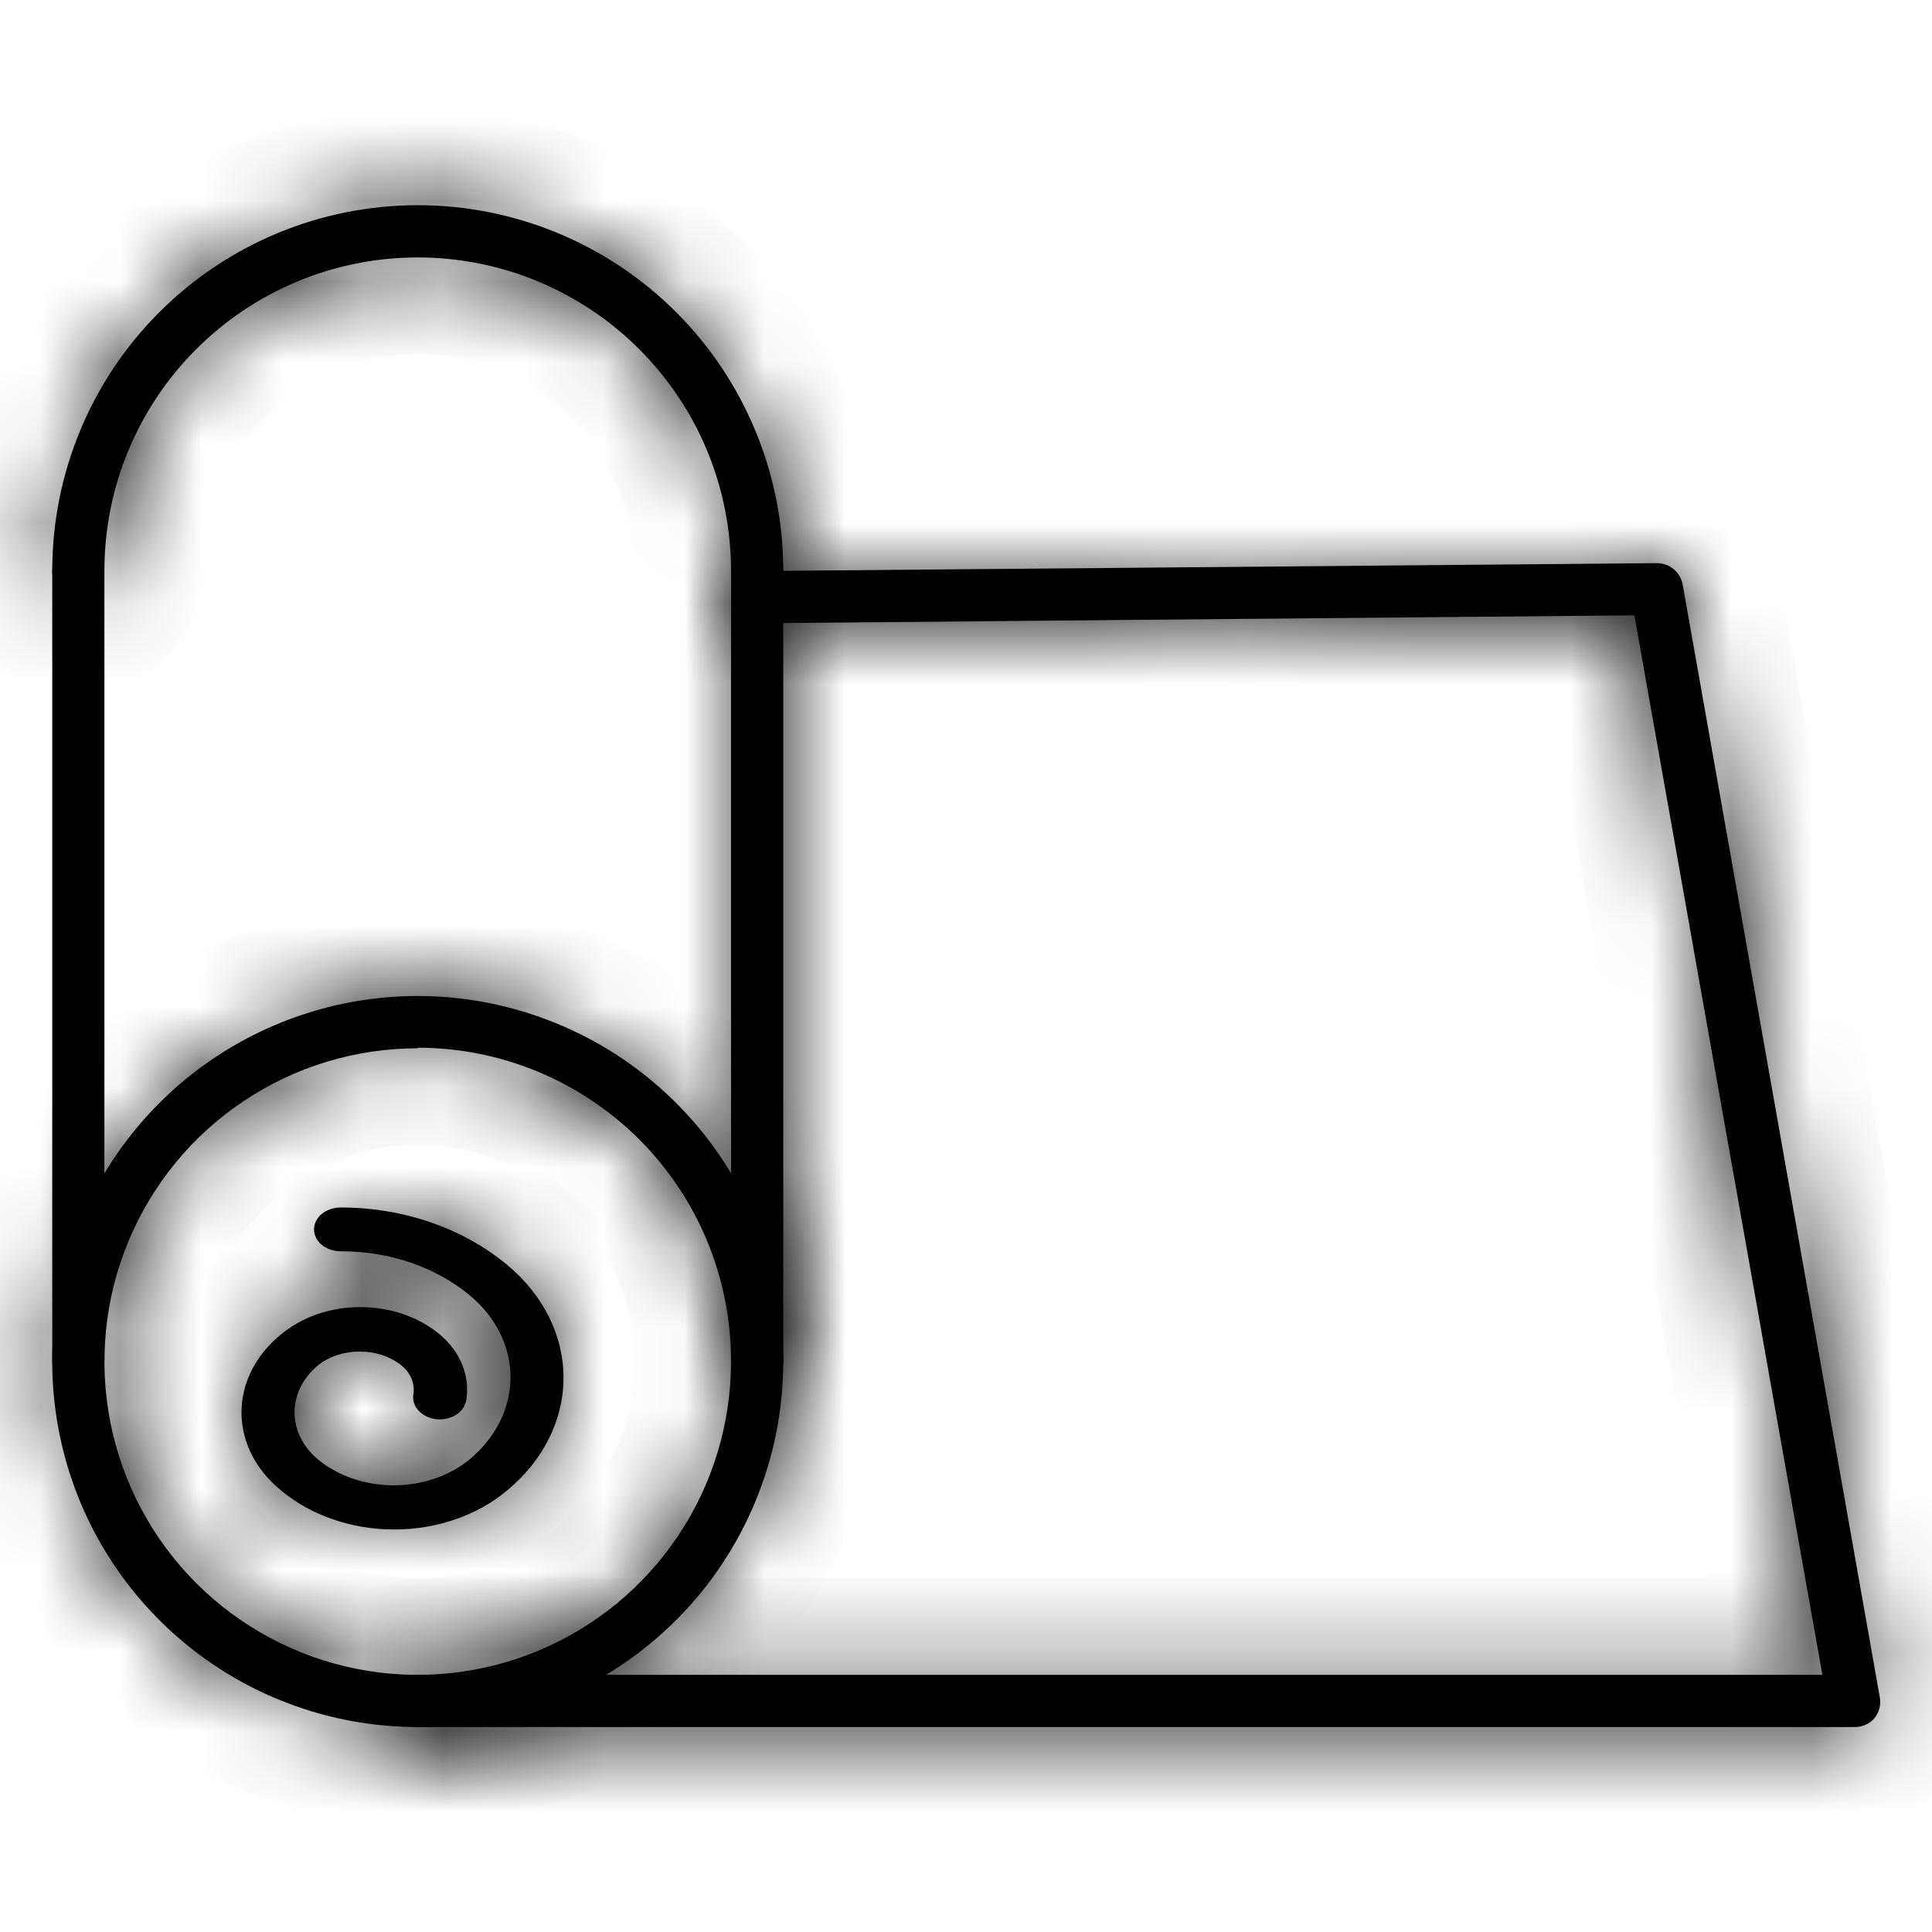 <svg width="24" height="24" viewBox="0 0 24 24" fill="none" xmlns="http://www.w3.org/2000/svg">
<mask id="path-1-inside-1_2237_17" fill="white">
<path d="M5.189 21.454C4.291 21.454 3.413 21.188 2.667 20.689C1.92 20.19 1.338 19.481 0.994 18.651C0.651 17.822 0.561 16.909 0.736 16.028C0.911 15.147 1.344 14.338 1.979 13.703C2.614 13.068 3.423 12.636 4.303 12.46C5.184 12.285 6.097 12.375 6.927 12.719C7.756 13.062 8.466 13.644 8.965 14.391C9.463 15.138 9.73 16.016 9.73 16.914C9.73 17.51 9.612 18.1 9.384 18.651C9.156 19.202 8.822 19.703 8.4 20.124C7.978 20.546 7.478 20.88 6.927 21.108C6.376 21.337 5.785 21.454 5.189 21.454ZM5.189 13.022C4.419 13.022 3.667 13.25 3.027 13.678C2.387 14.105 1.888 14.713 1.594 15.424C1.299 16.135 1.222 16.918 1.372 17.673C1.522 18.428 1.893 19.121 2.437 19.666C2.982 20.21 3.675 20.581 4.43 20.731C5.185 20.881 5.967 20.804 6.679 20.509C7.39 20.215 7.998 19.716 8.425 19.076C8.853 18.436 9.081 17.683 9.081 16.914C9.082 16.402 8.982 15.895 8.787 15.422C8.592 14.949 8.305 14.52 7.944 14.157C7.582 13.795 7.153 13.508 6.68 13.312C6.207 13.116 5.701 13.015 5.189 13.015V13.022Z"/>
</mask>
<path d="M5.189 21.454C4.291 21.454 3.413 21.188 2.667 20.689C1.92 20.19 1.338 19.481 0.994 18.651C0.651 17.822 0.561 16.909 0.736 16.028C0.911 15.147 1.344 14.338 1.979 13.703C2.614 13.068 3.423 12.636 4.303 12.46C5.184 12.285 6.097 12.375 6.927 12.719C7.756 13.062 8.466 13.644 8.965 14.391C9.463 15.138 9.73 16.016 9.73 16.914C9.73 17.51 9.612 18.1 9.384 18.651C9.156 19.202 8.822 19.703 8.4 20.124C7.978 20.546 7.478 20.88 6.927 21.108C6.376 21.337 5.785 21.454 5.189 21.454ZM5.189 13.022C4.419 13.022 3.667 13.25 3.027 13.678C2.387 14.105 1.888 14.713 1.594 15.424C1.299 16.135 1.222 16.918 1.372 17.673C1.522 18.428 1.893 19.121 2.437 19.666C2.982 20.21 3.675 20.581 4.43 20.731C5.185 20.881 5.967 20.804 6.679 20.509C7.39 20.215 7.998 19.716 8.425 19.076C8.853 18.436 9.081 17.683 9.081 16.914C9.082 16.402 8.982 15.895 8.787 15.422C8.592 14.949 8.305 14.52 7.944 14.157C7.582 13.795 7.153 13.508 6.68 13.312C6.207 13.116 5.701 13.015 5.189 13.015V13.022Z" fill="black"/>
<path d="M5.189 21.454L5.189 20.254L5.189 21.454ZM5.189 13.022L5.189 14.222L6.389 14.222V13.022H5.189ZM9.081 16.914L7.881 16.912V16.914L9.081 16.914ZM5.189 13.015L5.189 11.815L3.989 11.815V13.015H5.189ZM5.189 21.454L5.189 20.254C4.529 20.254 3.883 20.058 3.333 19.691L2.667 20.689L2 21.687C2.944 22.317 4.054 22.654 5.189 22.654L5.189 21.454ZM2.667 20.689L3.333 19.691C2.784 19.324 2.356 18.802 2.103 18.192L0.994 18.651L-0.114 19.11C0.32 20.159 1.056 21.056 2 21.687L2.667 20.689ZM0.994 18.651L2.103 18.192C1.85 17.582 1.784 16.91 1.913 16.262L0.736 16.028L-0.441 15.794C-0.663 16.907 -0.549 18.061 -0.114 19.11L0.994 18.651ZM0.736 16.028L1.913 16.262C2.042 15.614 2.36 15.019 2.827 14.552L1.979 13.703L1.13 12.854C0.327 13.657 -0.22 14.68 -0.441 15.794L0.736 16.028ZM1.979 13.703L2.827 14.552C3.294 14.084 3.89 13.766 4.538 13.637L4.303 12.46L4.069 11.283C2.956 11.505 1.933 12.052 1.13 12.854L1.979 13.703ZM4.303 12.46L4.538 13.637C5.186 13.508 5.857 13.575 6.468 13.827L6.927 12.719L7.386 11.61C6.337 11.175 5.183 11.062 4.069 11.283L4.303 12.46ZM6.927 12.719L6.468 13.827C7.078 14.08 7.6 14.508 7.967 15.058L8.965 14.391L9.962 13.724C9.332 12.78 8.435 12.044 7.386 11.61L6.927 12.719ZM8.965 14.391L7.967 15.058C8.334 15.607 8.53 16.253 8.53 16.914H9.73H10.93C10.93 15.778 10.593 14.668 9.962 13.724L8.965 14.391ZM9.73 16.914H8.53C8.53 17.352 8.443 17.787 8.275 18.192L9.384 18.651L10.493 19.11C10.781 18.414 10.93 17.667 10.93 16.914H9.73ZM9.384 18.651L8.275 18.192C8.108 18.597 7.862 18.965 7.551 19.276L8.4 20.124L9.248 20.973C9.781 20.44 10.204 19.807 10.493 19.11L9.384 18.651ZM8.4 20.124L7.551 19.276C7.241 19.586 6.873 19.832 6.468 20L6.927 21.108L7.386 22.217C8.083 21.929 8.715 21.506 9.248 20.973L8.4 20.124ZM6.927 21.108L6.468 20C6.062 20.168 5.628 20.254 5.189 20.254L5.189 21.454L5.189 22.654C5.943 22.654 6.69 22.506 7.386 22.217L6.927 21.108ZM5.189 13.022L5.189 11.822C4.182 11.822 3.198 12.12 2.36 12.68L3.027 13.678L3.694 14.675C4.136 14.38 4.657 14.222 5.189 14.222L5.189 13.022ZM3.027 13.678L2.36 12.68C1.523 13.239 0.87 14.035 0.485 14.965L1.594 15.424L2.702 15.883C2.906 15.392 3.251 14.971 3.694 14.675L3.027 13.678ZM1.594 15.424L0.485 14.965C0.1 15.895 -0.001 16.919 0.195 17.907L1.372 17.673L2.549 17.439C2.445 16.917 2.498 16.375 2.702 15.883L1.594 15.424ZM1.372 17.673L0.195 17.907C0.392 18.895 0.877 19.802 1.589 20.514L2.437 19.666L3.286 18.817C2.909 18.441 2.653 17.961 2.549 17.439L1.372 17.673ZM2.437 19.666L1.589 20.514C2.301 21.226 3.208 21.711 4.196 21.908L4.43 20.731L4.664 19.554C4.142 19.45 3.662 19.194 3.286 18.817L2.437 19.666ZM4.43 20.731L4.196 21.908C5.184 22.104 6.207 22.003 7.138 21.618L6.679 20.509L6.219 19.401C5.727 19.604 5.186 19.658 4.664 19.554L4.43 20.731ZM6.679 20.509L7.138 21.618C8.068 21.233 8.863 20.58 9.423 19.742L8.425 19.076L7.427 18.409C7.132 18.852 6.711 19.197 6.219 19.401L6.679 20.509ZM8.425 19.076L9.423 19.742C9.982 18.905 10.281 17.921 10.281 16.914L9.081 16.914L7.881 16.914C7.881 17.446 7.723 17.966 7.427 18.409L8.425 19.076ZM9.081 16.914L10.281 16.916C10.282 16.246 10.151 15.583 9.896 14.964L8.787 15.422L7.678 15.88C7.813 16.207 7.882 16.558 7.881 16.912L9.081 16.914ZM8.787 15.422L9.896 14.964C9.641 14.346 9.266 13.783 8.793 13.31L7.944 14.157L7.094 15.005C7.344 15.256 7.542 15.553 7.678 15.88L8.787 15.422ZM7.944 14.157L8.793 13.31C8.32 12.836 7.758 12.46 7.14 12.204L6.68 13.312L6.22 14.421C6.547 14.556 6.844 14.755 7.094 15.005L7.944 14.157ZM6.68 13.312L7.14 12.204C6.521 11.947 5.859 11.815 5.189 11.815L5.189 13.015L5.189 14.215C5.543 14.215 5.894 14.285 6.22 14.421L6.68 13.312ZM5.189 13.015H3.989V13.022H5.189H6.389V13.015H5.189Z" fill="black" mask="url(#path-1-inside-1_2237_17)"/>
<mask id="path-3-inside-2_2237_17" fill="white">
<path d="M9.405 7.414C9.319 7.414 9.237 7.38 9.176 7.319C9.115 7.258 9.081 7.176 9.081 7.09C9.081 6.057 8.671 5.067 7.941 4.338C7.211 3.608 6.221 3.198 5.189 3.198C4.157 3.198 3.167 3.608 2.437 4.338C1.707 5.067 1.297 6.057 1.297 7.09C1.297 7.176 1.263 7.258 1.202 7.319C1.142 7.38 1.059 7.414 0.973 7.414C0.887 7.414 0.804 7.38 0.744 7.319C0.683 7.258 0.649 7.176 0.649 7.09C0.649 5.885 1.127 4.73 1.979 3.879C2.83 3.027 3.985 2.549 5.189 2.549C6.393 2.549 7.548 3.027 8.4 3.879C9.251 4.73 9.73 5.885 9.73 7.09C9.73 7.176 9.696 7.258 9.635 7.319C9.574 7.38 9.491 7.414 9.405 7.414Z"/>
</mask>
<path d="M9.405 7.414C9.319 7.414 9.237 7.38 9.176 7.319C9.115 7.258 9.081 7.176 9.081 7.09C9.081 6.057 8.671 5.067 7.941 4.338C7.211 3.608 6.221 3.198 5.189 3.198C4.157 3.198 3.167 3.608 2.437 4.338C1.707 5.067 1.297 6.057 1.297 7.09C1.297 7.176 1.263 7.258 1.202 7.319C1.142 7.38 1.059 7.414 0.973 7.414C0.887 7.414 0.804 7.38 0.744 7.319C0.683 7.258 0.649 7.176 0.649 7.09C0.649 5.885 1.127 4.73 1.979 3.879C2.83 3.027 3.985 2.549 5.189 2.549C6.393 2.549 7.548 3.027 8.4 3.879C9.251 4.73 9.73 5.885 9.73 7.09C9.73 7.176 9.696 7.258 9.635 7.319C9.574 7.38 9.491 7.414 9.405 7.414Z" fill="black"/>
<path d="M9.081 7.09L10.281 7.09L9.081 7.09ZM5.189 3.198V4.398V3.198ZM1.297 7.09L0.097 7.09L1.297 7.09ZM0.649 7.09L-0.551 7.09L0.649 7.09ZM5.189 2.549L5.189 1.349L5.189 2.549ZM9.73 7.09L10.93 7.09L9.73 7.09ZM9.405 7.414V6.214C9.638 6.214 9.86 6.306 10.025 6.47L9.176 7.319L8.328 8.167C8.613 8.453 9.001 8.614 9.405 8.614V7.414ZM9.176 7.319L10.025 6.47C10.189 6.635 10.281 6.857 10.281 7.09H9.081H7.881C7.881 7.494 8.042 7.882 8.328 8.167L9.176 7.319ZM9.081 7.09L10.281 7.09C10.281 5.739 9.745 4.444 8.79 3.489L7.941 4.338L7.093 5.186C7.598 5.691 7.881 6.376 7.881 7.09L9.081 7.09ZM7.941 4.338L8.79 3.489C7.835 2.534 6.54 1.998 5.189 1.998V3.198V4.398C5.903 4.398 6.588 4.681 7.093 5.186L7.941 4.338ZM5.189 3.198L5.189 1.998C3.839 1.998 2.544 2.534 1.589 3.489L2.437 4.338L3.286 5.186C3.791 4.681 4.475 4.398 5.189 4.398L5.189 3.198ZM2.437 4.338L1.589 3.489C0.634 4.444 0.097 5.739 0.097 7.09L1.297 7.09L2.497 7.09C2.497 6.376 2.781 5.691 3.286 5.186L2.437 4.338ZM1.297 7.09L0.097 7.09C0.097 6.857 0.19 6.635 0.354 6.47L1.202 7.319L2.051 8.167C2.337 7.882 2.497 7.494 2.497 7.09L1.297 7.09ZM1.202 7.319L0.354 6.47C0.518 6.306 0.741 6.214 0.973 6.214V7.414V8.614C1.377 8.614 1.765 8.453 2.051 8.167L1.202 7.319ZM0.973 7.414V6.214C1.205 6.214 1.428 6.306 1.592 6.47L0.744 7.319L-0.105 8.167C0.181 8.453 0.569 8.614 0.973 8.614V7.414ZM0.744 7.319L1.592 6.47C1.756 6.635 1.849 6.857 1.849 7.09L0.649 7.09L-0.551 7.09C-0.551 7.494 -0.391 7.882 -0.105 8.167L0.744 7.319ZM0.649 7.09L1.849 7.09C1.849 6.204 2.201 5.354 2.827 4.727L1.979 3.879L1.13 3.03C0.053 4.107 -0.551 5.567 -0.551 7.09L0.649 7.09ZM1.979 3.879L2.827 4.727C3.454 4.101 4.303 3.749 5.189 3.749L5.189 2.549L5.189 1.349C3.667 1.349 2.207 1.954 1.13 3.03L1.979 3.879ZM5.189 2.549V3.749C6.075 3.749 6.925 4.101 7.551 4.727L8.4 3.879L9.248 3.03C8.172 1.954 6.712 1.349 5.189 1.349V2.549ZM8.4 3.879L7.551 4.727C8.178 5.354 8.53 6.204 8.53 7.09L9.73 7.09L10.93 7.09C10.93 5.567 10.325 4.107 9.248 3.03L8.4 3.879ZM9.73 7.09H8.53C8.53 6.857 8.622 6.635 8.786 6.47L9.635 7.319L10.483 8.167C10.769 7.882 10.93 7.494 10.93 7.09H9.73ZM9.635 7.319L8.786 6.47C8.95 6.306 9.173 6.214 9.405 6.214V7.414V8.614C9.81 8.614 10.197 8.453 10.483 8.167L9.635 7.319Z" fill="black" mask="url(#path-3-inside-2_2237_17)"/>
<mask id="path-5-inside-3_2237_17" fill="white">
<path d="M23.027 21.454H5.189C5.103 21.454 5.021 21.42 4.96 21.359C4.899 21.298 4.865 21.216 4.865 21.13C4.865 21.044 4.899 20.961 4.96 20.9C5.021 20.84 5.103 20.805 5.189 20.805H22.638L20.303 7.644L9.493 7.742C9.407 7.742 9.324 7.707 9.264 7.647C9.203 7.586 9.169 7.503 9.169 7.417C9.169 7.331 9.203 7.249 9.264 7.188C9.324 7.127 9.407 7.093 9.493 7.093L20.578 6.996C20.655 6.994 20.73 7.02 20.789 7.069C20.849 7.118 20.889 7.186 20.903 7.262L23.351 21.081C23.36 21.128 23.358 21.176 23.347 21.222C23.335 21.267 23.313 21.31 23.283 21.347C23.251 21.383 23.211 21.411 23.167 21.429C23.123 21.448 23.075 21.456 23.027 21.454Z"/>
</mask>
<path d="M23.027 21.454H5.189C5.103 21.454 5.021 21.42 4.96 21.359C4.899 21.298 4.865 21.216 4.865 21.13C4.865 21.044 4.899 20.961 4.96 20.9C5.021 20.84 5.103 20.805 5.189 20.805H22.638L20.303 7.644L9.493 7.742C9.407 7.742 9.324 7.707 9.264 7.647C9.203 7.586 9.169 7.503 9.169 7.417C9.169 7.331 9.203 7.249 9.264 7.188C9.324 7.127 9.407 7.093 9.493 7.093L20.578 6.996C20.655 6.994 20.73 7.02 20.789 7.069C20.849 7.118 20.889 7.186 20.903 7.262L23.351 21.081C23.36 21.128 23.358 21.176 23.347 21.222C23.335 21.267 23.313 21.31 23.283 21.347C23.251 21.383 23.211 21.411 23.167 21.429C23.123 21.448 23.075 21.456 23.027 21.454Z" fill="black"/>
<path d="M23.027 21.454L23.083 20.255L23.055 20.254H23.027V21.454ZM22.638 20.805V22.005H24.069L23.819 20.596L22.638 20.805ZM20.303 7.644L21.484 7.435L21.307 6.435L20.292 6.444L20.303 7.644ZM9.493 7.742V8.942L9.504 8.942L9.493 7.742ZM9.493 7.093L9.493 8.293L9.503 8.293L9.493 7.093ZM20.578 6.996L20.589 8.196L20.598 8.195L20.578 6.996ZM20.903 7.262L22.084 7.052L22.083 7.046L20.903 7.262ZM23.351 21.081L22.17 21.29L22.172 21.303L23.351 21.081ZM23.283 21.347L24.175 22.15L24.193 22.13L24.21 22.109L23.283 21.347ZM23.027 21.454V20.254H5.189V21.454V22.654H23.027V21.454ZM5.189 21.454V20.254C5.421 20.254 5.644 20.346 5.808 20.511L4.96 21.359L4.111 22.208C4.397 22.493 4.785 22.654 5.189 22.654V21.454ZM4.96 21.359L5.808 20.511C5.972 20.675 6.065 20.898 6.065 21.13H4.865H3.665C3.665 21.534 3.825 21.922 4.111 22.208L4.96 21.359ZM4.865 21.13H6.065C6.065 21.362 5.972 21.585 5.808 21.749L4.96 20.9L4.111 20.052C3.825 20.338 3.665 20.725 3.665 21.13H4.865ZM4.96 20.9L5.808 21.749C5.644 21.913 5.421 22.005 5.189 22.005V20.805V19.605C4.785 19.605 4.397 19.766 4.111 20.052L4.96 20.9ZM5.189 20.805V22.005H22.638V20.805V19.605H5.189V20.805ZM22.638 20.805L23.819 20.596L21.484 7.435L20.303 7.644L19.121 7.854L21.456 21.015L22.638 20.805ZM20.303 7.644L20.292 6.444L9.482 6.542L9.493 7.742L9.504 8.942L20.313 8.844L20.303 7.644ZM9.493 7.742V6.542C9.725 6.542 9.948 6.634 10.112 6.798L9.264 7.647L8.415 8.495C8.701 8.781 9.089 8.942 9.493 8.942V7.742ZM9.264 7.647L10.112 6.798C10.276 6.962 10.368 7.185 10.368 7.417H9.169H7.969C7.969 7.822 8.129 8.209 8.415 8.495L9.264 7.647ZM9.169 7.417H10.368C10.368 7.65 10.276 7.872 10.112 8.036L9.264 7.188L8.415 6.339C8.129 6.625 7.969 7.013 7.969 7.417H9.169ZM9.264 7.188L10.112 8.036C9.948 8.201 9.725 8.293 9.493 8.293V7.093V5.893C9.089 5.893 8.701 6.054 8.415 6.339L9.264 7.188ZM9.493 7.093L9.503 8.293L20.589 8.196L20.578 6.996L20.568 5.796L9.482 5.893L9.493 7.093ZM20.578 6.996L20.598 8.195C20.39 8.199 20.189 8.129 20.028 7.997L20.789 7.069L21.55 6.141C21.271 5.912 20.92 5.79 20.559 5.796L20.578 6.996ZM20.789 7.069L20.028 7.997C19.868 7.866 19.759 7.681 19.722 7.477L20.903 7.262L22.083 7.046C22.018 6.691 21.829 6.37 21.55 6.141L20.789 7.069ZM20.903 7.262L19.721 7.471L22.17 21.29L23.351 21.081L24.533 20.872L22.084 7.052L20.903 7.262ZM23.351 21.081L22.172 21.303C22.148 21.177 22.152 21.048 22.184 20.924L23.347 21.222L24.509 21.519C24.564 21.303 24.572 21.078 24.53 20.859L23.351 21.081ZM23.347 21.222L22.184 20.924C22.216 20.8 22.275 20.684 22.356 20.585L23.283 21.347L24.21 22.109C24.352 21.936 24.454 21.735 24.509 21.519L23.347 21.222ZM23.283 21.347L22.391 20.544C22.478 20.448 22.585 20.372 22.704 20.322L23.167 21.429L23.63 22.537C23.838 22.45 24.024 22.317 24.175 22.15L23.283 21.347ZM23.167 21.429L22.704 20.322C22.824 20.272 22.953 20.249 23.083 20.255L23.027 21.454L22.971 22.653C23.196 22.663 23.421 22.624 23.63 22.537L23.167 21.429Z" fill="black" mask="url(#path-5-inside-3_2237_17)"/>
<mask id="path-7-inside-4_2237_17" fill="white">
<path d="M9.405 17.235C9.319 17.235 9.237 17.2 9.176 17.14C9.115 17.079 9.081 16.996 9.081 16.91V7.09C9.081 7.004 9.115 6.921 9.176 6.86C9.237 6.8 9.319 6.765 9.405 6.765C9.491 6.765 9.574 6.8 9.635 6.86C9.696 6.921 9.73 7.004 9.73 7.09V16.91C9.73 16.996 9.696 17.079 9.635 17.14C9.574 17.2 9.491 17.235 9.405 17.235Z"/>
</mask>
<path d="M9.405 17.235C9.319 17.235 9.237 17.2 9.176 17.14C9.115 17.079 9.081 16.996 9.081 16.91V7.09C9.081 7.004 9.115 6.921 9.176 6.86C9.237 6.8 9.319 6.765 9.405 6.765C9.491 6.765 9.574 6.8 9.635 6.86C9.696 6.921 9.73 7.004 9.73 7.09V16.91C9.73 16.996 9.696 17.079 9.635 17.14C9.574 17.2 9.491 17.235 9.405 17.235Z" fill="black"/>
<path d="M9.405 17.235V16.035C9.638 16.035 9.86 16.127 10.025 16.291L9.176 17.14L8.328 17.988C8.613 18.274 9.001 18.435 9.405 18.435V17.235ZM9.176 17.14L10.025 16.291C10.189 16.455 10.281 16.678 10.281 16.91H9.081H7.881C7.881 17.314 8.042 17.702 8.328 17.988L9.176 17.14ZM9.081 16.91H10.281V7.09H9.081H7.881V16.91H9.081ZM9.081 7.09H10.281C10.281 7.322 10.189 7.545 10.025 7.709L9.176 6.86L8.328 6.012C8.042 6.298 7.881 6.685 7.881 7.09H9.081ZM9.176 6.86L10.025 7.709C9.86 7.873 9.638 7.965 9.405 7.965V6.765V5.565C9.001 5.565 8.613 5.726 8.328 6.012L9.176 6.86ZM9.405 6.765V7.965C9.173 7.965 8.95 7.873 8.786 7.709L9.635 6.86L10.483 6.012C10.197 5.726 9.81 5.565 9.405 5.565V6.765ZM9.635 6.86L8.786 7.709C8.622 7.545 8.53 7.322 8.53 7.09H9.73H10.93C10.93 6.685 10.769 6.298 10.483 6.012L9.635 6.86ZM9.73 7.09H8.53V16.91H9.73H10.93V7.09H9.73ZM9.73 16.91H8.53C8.53 16.678 8.622 16.455 8.786 16.291L9.635 17.14L10.483 17.988C10.769 17.702 10.93 17.314 10.93 16.91H9.73ZM9.635 17.14L8.786 16.291C8.95 16.127 9.173 16.035 9.405 16.035V17.235V18.435C9.81 18.435 10.197 18.274 10.483 17.988L9.635 17.14Z" fill="black" mask="url(#path-7-inside-4_2237_17)"/>
<path d="M0.973 7.015C0.993 7.015 1.012 7.023 1.026 7.037C1.04 7.051 1.047 7.07 1.047 7.09V16.91C1.047 16.93 1.04 16.949 1.026 16.963C1.012 16.977 0.993 16.984 0.973 16.984C0.953 16.984 0.934 16.977 0.92 16.963C0.906 16.949 0.899 16.93 0.899 16.91V7.09C0.899 7.07 0.906 7.051 0.92 7.037C0.934 7.023 0.953 7.015 0.973 7.015Z" fill="black" stroke="black" stroke-width="0.5"/>
<mask id="path-10-inside-5_2237_17" fill="white">
<path d="M4.23 15C4.143 15 4.059 15.029 3.997 15.08C3.936 15.131 3.901 15.2 3.901 15.272C3.901 15.344 3.936 15.413 3.997 15.464C4.059 15.515 4.143 15.544 4.23 15.544C4.527 15.543 4.822 15.59 5.097 15.683C5.372 15.777 5.622 15.914 5.832 16.088C6.159 16.359 6.342 16.726 6.342 17.109C6.342 17.491 6.159 17.859 5.832 18.13C5.582 18.336 5.244 18.451 4.891 18.451C4.538 18.451 4.2 18.336 3.95 18.13C3.764 17.974 3.659 17.764 3.659 17.545C3.659 17.326 3.764 17.116 3.95 16.961C4.09 16.85 4.275 16.789 4.468 16.789C4.661 16.789 4.847 16.85 4.986 16.961C5.043 17.007 5.086 17.064 5.112 17.127C5.138 17.19 5.145 17.257 5.135 17.322C5.123 17.394 5.147 17.467 5.201 17.525C5.254 17.582 5.333 17.62 5.421 17.63C5.508 17.639 5.596 17.619 5.666 17.575C5.736 17.53 5.781 17.465 5.792 17.393C5.817 17.245 5.799 17.095 5.742 16.953C5.685 16.812 5.59 16.683 5.463 16.577C5.334 16.469 5.181 16.384 5.011 16.325C4.842 16.267 4.66 16.237 4.477 16.237C4.293 16.237 4.111 16.267 3.942 16.325C3.773 16.384 3.619 16.469 3.49 16.577C3.335 16.704 3.211 16.854 3.127 17.021C3.043 17.187 3 17.365 3 17.545C3 17.725 3.043 17.904 3.127 18.07C3.211 18.236 3.335 18.387 3.49 18.513C3.673 18.667 3.892 18.79 4.134 18.873C4.375 18.957 4.634 19 4.896 19C5.158 19 5.417 18.957 5.658 18.873C5.9 18.79 6.119 18.667 6.302 18.513C6.75 18.141 7.001 17.637 7 17.112C6.999 16.587 6.747 16.084 6.299 15.712C6.028 15.486 5.706 15.307 5.351 15.185C4.996 15.062 4.615 14.999 4.23 15Z"/>
</mask>
<path d="M4.23 15C4.143 15 4.059 15.029 3.997 15.08C3.936 15.131 3.901 15.2 3.901 15.272C3.901 15.344 3.936 15.413 3.997 15.464C4.059 15.515 4.143 15.544 4.23 15.544C4.527 15.543 4.822 15.59 5.097 15.683C5.372 15.777 5.622 15.914 5.832 16.088C6.159 16.359 6.342 16.726 6.342 17.109C6.342 17.491 6.159 17.859 5.832 18.13C5.582 18.336 5.244 18.451 4.891 18.451C4.538 18.451 4.2 18.336 3.95 18.13C3.764 17.974 3.659 17.764 3.659 17.545C3.659 17.326 3.764 17.116 3.95 16.961C4.09 16.85 4.275 16.789 4.468 16.789C4.661 16.789 4.847 16.85 4.986 16.961C5.043 17.007 5.086 17.064 5.112 17.127C5.138 17.19 5.145 17.257 5.135 17.322C5.123 17.394 5.147 17.467 5.201 17.525C5.254 17.582 5.333 17.62 5.421 17.63C5.508 17.639 5.596 17.619 5.666 17.575C5.736 17.53 5.781 17.465 5.792 17.393C5.817 17.245 5.799 17.095 5.742 16.953C5.685 16.812 5.59 16.683 5.463 16.577C5.334 16.469 5.181 16.384 5.011 16.325C4.842 16.267 4.66 16.237 4.477 16.237C4.293 16.237 4.111 16.267 3.942 16.325C3.773 16.384 3.619 16.469 3.49 16.577C3.335 16.704 3.211 16.854 3.127 17.021C3.043 17.187 3 17.365 3 17.545C3 17.725 3.043 17.904 3.127 18.07C3.211 18.236 3.335 18.387 3.49 18.513C3.673 18.667 3.892 18.79 4.134 18.873C4.375 18.957 4.634 19 4.896 19C5.158 19 5.417 18.957 5.658 18.873C5.9 18.79 6.119 18.667 6.302 18.513C6.75 18.141 7.001 17.637 7 17.112C6.999 16.587 6.747 16.084 6.299 15.712C6.028 15.486 5.706 15.307 5.351 15.185C4.996 15.062 4.615 14.999 4.23 15Z" fill="black"/>
<path d="M4.23 15L4.231 16.2H4.23V15ZM4.23 15.544L4.235 16.744H4.23V15.544ZM5.832 16.088L6.596 15.162L6.598 15.164L5.832 16.088ZM6.342 17.109L5.142 17.109L6.342 17.109ZM5.832 18.13L6.598 19.053L6.595 19.056L5.832 18.13ZM3.95 18.13L3.187 19.056L3.183 19.052L3.95 18.13ZM3.95 16.961L3.183 16.038L3.195 16.028L3.207 16.019L3.95 16.961ZM4.986 16.961L5.73 16.019L5.739 16.026L5.747 16.032L4.986 16.961ZM5.135 17.322L3.949 17.136L3.951 17.124L5.135 17.322ZM5.792 17.393L4.607 17.206L4.608 17.199L5.792 17.393ZM5.463 16.577L6.233 15.656L6.235 15.658L5.463 16.577ZM3.49 16.577L4.259 17.498L4.254 17.503L4.248 17.507L3.49 16.577ZM3.49 18.513L4.248 17.583L4.255 17.589L4.261 17.594L3.49 18.513ZM6.302 18.513L5.531 17.594L5.535 17.591L6.302 18.513ZM6.299 15.712L5.533 16.636L5.529 16.633L6.299 15.712ZM4.23 15V16.2C4.395 16.2 4.589 16.148 4.762 16.005L3.997 15.08L3.233 14.155C3.529 13.909 3.89 13.8 4.23 13.8V15ZM3.997 15.08L4.762 16.005C4.942 15.856 5.101 15.6 5.101 15.272H3.901H2.701C2.701 14.8 2.93 14.405 3.233 14.155L3.997 15.08ZM3.901 15.272H5.101C5.101 14.944 4.942 14.688 4.762 14.539L3.997 15.464L3.233 16.389C2.93 16.138 2.701 15.744 2.701 15.272H3.901ZM3.997 15.464L4.762 14.539C4.589 14.396 4.395 14.344 4.23 14.344V15.544V16.744C3.89 16.744 3.529 16.634 3.233 16.389L3.997 15.464ZM4.23 15.544L4.225 14.344C4.652 14.342 5.079 14.41 5.482 14.547L5.097 15.683L4.711 16.82C4.565 16.77 4.403 16.743 4.235 16.744L4.23 15.544ZM5.097 15.683L5.482 14.547C5.886 14.684 6.266 14.89 6.596 15.162L5.832 16.088L5.068 17.013C4.977 16.938 4.857 16.869 4.711 16.82L5.097 15.683ZM5.832 16.088L6.598 15.164C7.166 15.635 7.542 16.327 7.542 17.109L6.342 17.109L5.142 17.109C5.142 17.112 5.143 17.107 5.136 17.093C5.129 17.078 5.109 17.047 5.066 17.011L5.832 16.088ZM6.342 17.109L7.542 17.109C7.542 17.89 7.166 18.582 6.598 19.053L5.832 18.13L5.066 17.206C5.109 17.17 5.129 17.14 5.136 17.125C5.143 17.11 5.142 17.106 5.142 17.109L6.342 17.109ZM5.832 18.13L6.595 19.056C6.111 19.455 5.496 19.651 4.891 19.651V18.451V17.251C4.992 17.251 5.053 17.216 5.068 17.204L5.832 18.13ZM4.891 18.451V19.651C4.287 19.651 3.671 19.455 3.187 19.056L3.95 18.13L4.714 17.204C4.729 17.216 4.79 17.251 4.891 17.251V18.451ZM3.95 18.13L3.183 19.052C2.756 18.697 2.459 18.163 2.459 17.545H3.659H4.859C4.859 17.366 4.771 17.252 4.718 17.207L3.95 18.13ZM3.659 17.545H2.459C2.459 16.928 2.756 16.393 3.183 16.038L3.95 16.961L4.718 17.883C4.771 17.839 4.859 17.724 4.859 17.545H3.659ZM3.95 16.961L3.207 16.019C3.576 15.727 4.03 15.589 4.468 15.589V16.789V17.989C4.521 17.989 4.603 17.974 4.694 17.902L3.95 16.961ZM4.468 16.789V15.589C4.907 15.589 5.36 15.727 5.73 16.019L4.986 16.961L4.243 17.902C4.334 17.974 4.416 17.989 4.468 17.989V16.789ZM4.986 16.961L5.747 16.032C5.945 16.194 6.115 16.41 6.223 16.672L5.112 17.127L4.002 17.581C4.058 17.719 4.142 17.82 4.226 17.889L4.986 16.961ZM5.112 17.127L6.223 16.672C6.331 16.938 6.367 17.23 6.318 17.52L5.135 17.322L3.951 17.124C3.924 17.283 3.944 17.442 4.002 17.581L5.112 17.127ZM5.135 17.322L6.32 17.509C6.371 17.185 6.254 16.895 6.079 16.707L5.201 17.525L4.322 18.343C4.04 18.04 3.875 17.604 3.949 17.136L5.135 17.322ZM5.201 17.525L6.079 16.707C5.913 16.529 5.713 16.454 5.549 16.436L5.421 17.63L5.292 18.823C4.953 18.786 4.596 18.636 4.322 18.343L5.201 17.525ZM5.421 17.63L5.549 16.436C5.384 16.419 5.196 16.451 5.021 16.562L5.666 17.575L6.31 18.587C5.996 18.787 5.632 18.859 5.292 18.823L5.421 17.63ZM5.666 17.575L5.021 16.562C4.843 16.676 4.656 16.892 4.607 17.206L5.792 17.393L6.978 17.579C6.906 18.039 6.628 18.385 6.31 18.587L5.666 17.575ZM5.792 17.393L4.608 17.199C4.596 17.273 4.606 17.344 4.629 17.402L5.742 16.953L6.855 16.505C6.993 16.846 7.037 17.218 6.977 17.587L5.792 17.393ZM5.742 16.953L4.629 17.402C4.652 17.458 4.681 17.487 4.692 17.496L5.463 16.577L6.235 15.658C6.499 15.88 6.719 16.166 6.855 16.505L5.742 16.953ZM5.463 16.577L4.694 17.498C4.684 17.49 4.66 17.474 4.62 17.46L5.011 16.325L5.403 15.191C5.701 15.294 5.985 15.449 6.233 15.656L5.463 16.577ZM5.011 16.325L4.62 17.46C4.58 17.446 4.53 17.437 4.477 17.437V16.237V15.037C4.79 15.037 5.104 15.088 5.403 15.191L5.011 16.325ZM4.477 16.237V17.437C4.423 17.437 4.374 17.446 4.333 17.46L3.942 16.325L3.551 15.191C3.849 15.088 4.163 15.037 4.477 15.037V16.237ZM3.942 16.325L4.333 17.46C4.293 17.474 4.269 17.49 4.259 17.498L3.49 16.577L2.72 15.656C2.969 15.449 3.252 15.294 3.551 15.191L3.942 16.325ZM3.49 16.577L4.248 17.507C4.213 17.536 4.201 17.557 4.198 17.562L3.127 17.021L2.057 16.479C2.222 16.152 2.456 15.872 2.732 15.647L3.49 16.577ZM3.127 17.021L4.198 17.562C4.197 17.565 4.197 17.564 4.198 17.561C4.199 17.557 4.2 17.552 4.2 17.545H3H1.8C1.8 17.17 1.891 16.807 2.057 16.479L3.127 17.021ZM3 17.545H4.2C4.2 17.539 4.199 17.533 4.198 17.53C4.197 17.526 4.197 17.525 4.198 17.528L3.127 18.07L2.057 18.612C1.891 18.283 1.8 17.92 1.8 17.545H3ZM3.127 18.07L4.198 17.528C4.201 17.533 4.213 17.555 4.248 17.583L3.49 18.513L2.732 19.443C2.456 19.219 2.222 18.939 2.057 18.612L3.127 18.07ZM3.49 18.513L4.261 17.594C4.326 17.648 4.414 17.701 4.526 17.739L4.134 18.873L3.741 20.007C3.371 19.879 3.021 19.687 2.718 19.432L3.49 18.513ZM4.134 18.873L4.526 17.739C4.638 17.778 4.765 17.8 4.896 17.8V19V20.2C4.504 20.2 4.112 20.136 3.741 20.007L4.134 18.873ZM4.896 19V17.8C5.027 17.8 5.154 17.778 5.266 17.739L5.658 18.873L6.051 20.007C5.68 20.136 5.288 20.2 4.896 20.2V19ZM5.658 18.873L5.266 17.739C5.378 17.701 5.466 17.648 5.531 17.594L6.302 18.513L7.074 19.432C6.771 19.687 6.421 19.879 6.051 20.007L5.658 18.873ZM6.302 18.513L5.535 17.591C5.742 17.419 5.8 17.24 5.8 17.114L7 17.112L8.2 17.111C8.201 18.035 7.758 18.863 7.07 19.436L6.302 18.513ZM7 17.112L5.8 17.114C5.8 16.988 5.741 16.808 5.533 16.636L6.299 15.712L7.065 14.789C7.754 15.36 8.199 16.187 8.2 17.111L7 17.112ZM6.299 15.712L5.529 16.633C5.378 16.507 5.186 16.397 4.96 16.319L5.351 15.185L5.742 14.05C6.226 14.217 6.678 14.466 7.068 14.792L6.299 15.712ZM5.351 15.185L4.96 16.319C4.734 16.241 4.486 16.2 4.231 16.2L4.23 15L4.229 13.8C4.743 13.799 5.257 13.883 5.742 14.05L5.351 15.185Z" fill="black" mask="url(#path-10-inside-5_2237_17)"/>
</svg>
